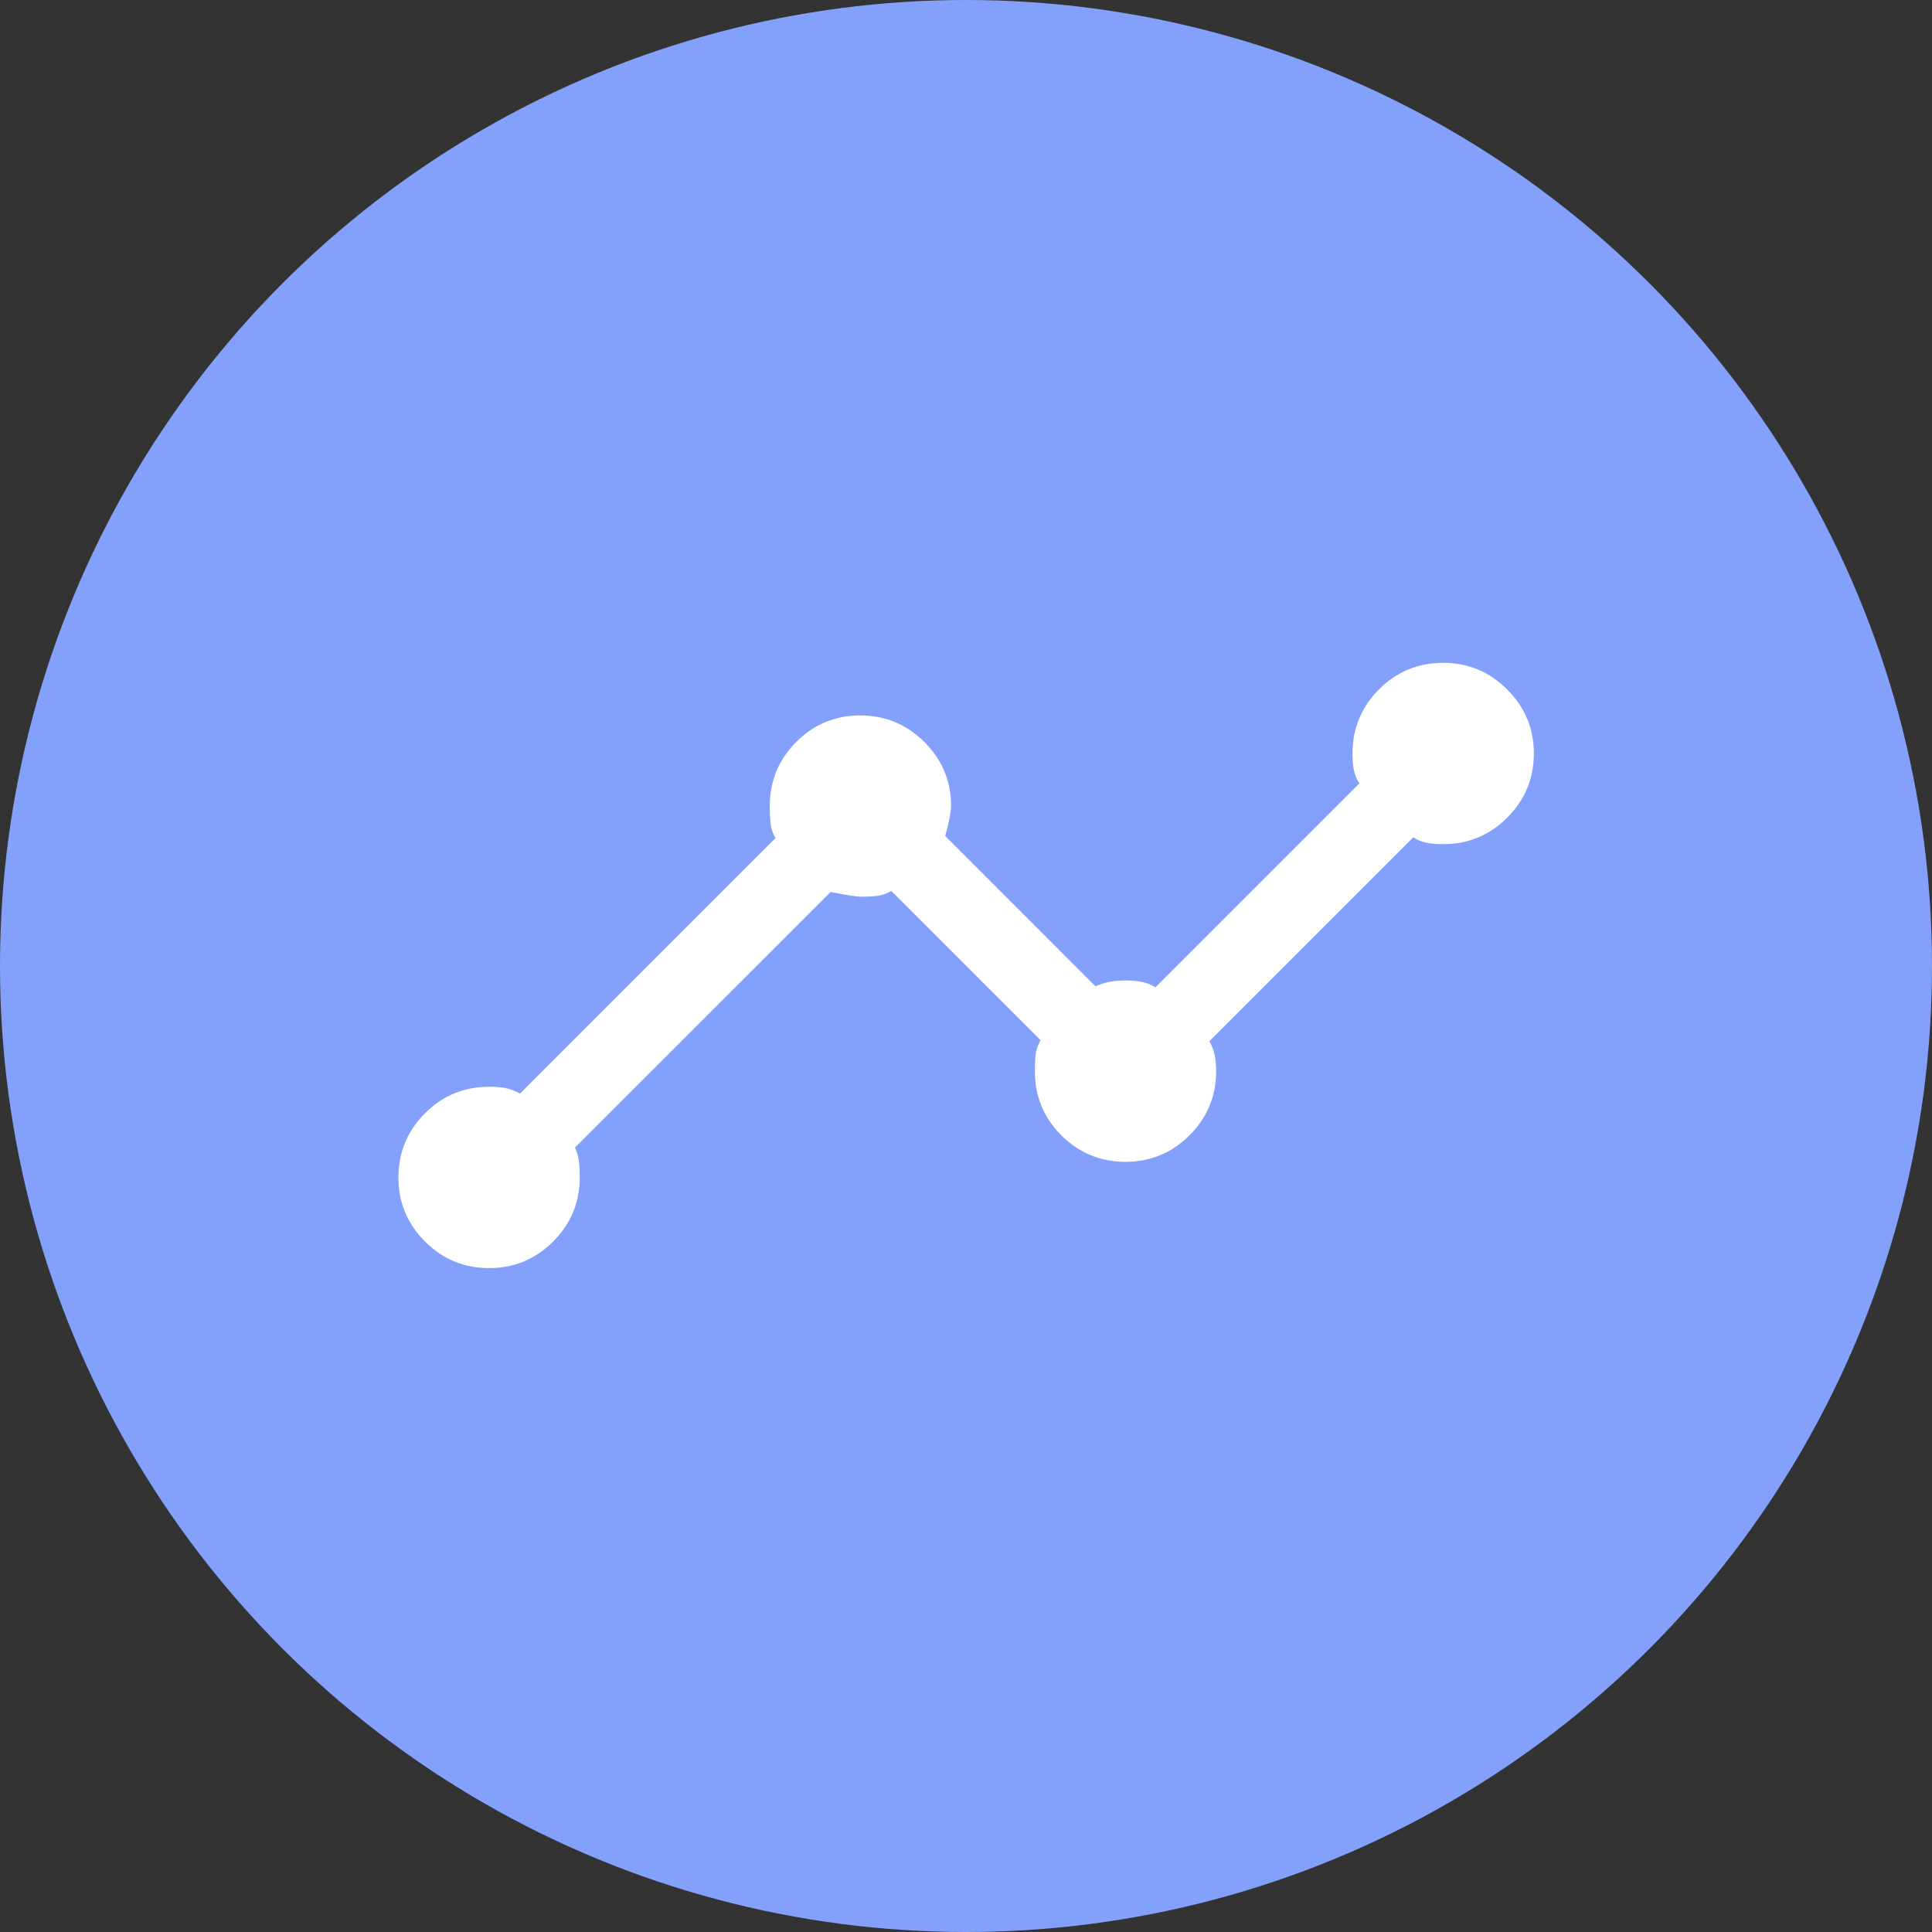 <svg width="36" height="36" viewBox="0 0 36 36" fill="none" xmlns="http://www.w3.org/2000/svg">
<rect x="0" y="0" width="36" height="36" fill="#333333" stroke="none"/>
<circle cx="18" cy="18" r="18" fill="#83A1FB"/>
<path d="M9.113 23.629C8.646 23.629 8.248 23.463 7.918 23.133C7.589 22.802 7.424 22.405 7.424 21.94C7.424 21.476 7.588 21.078 7.916 20.747C8.245 20.416 8.645 20.25 9.119 20.25C9.225 20.25 9.323 20.258 9.414 20.274C9.505 20.291 9.597 20.325 9.69 20.378L14.451 15.617C14.398 15.527 14.367 15.434 14.358 15.335C14.348 15.237 14.343 15.133 14.343 15.025C14.343 14.555 14.508 14.155 14.837 13.825C15.167 13.495 15.564 13.331 16.03 13.331C16.496 13.331 16.894 13.496 17.225 13.827C17.556 14.158 17.722 14.555 17.722 15.02C17.722 15.12 17.686 15.306 17.613 15.578L20.413 18.379C20.504 18.339 20.591 18.311 20.676 18.295C20.761 18.278 20.858 18.27 20.97 18.27C21.081 18.27 21.181 18.278 21.271 18.295C21.36 18.311 21.446 18.346 21.53 18.398L25.33 14.598C25.277 14.515 25.243 14.429 25.226 14.341C25.21 14.253 25.202 14.155 25.202 14.044C25.202 13.574 25.367 13.174 25.696 12.845C26.026 12.516 26.423 12.351 26.889 12.351C27.355 12.351 27.753 12.516 28.084 12.847C28.415 13.177 28.581 13.575 28.581 14.04C28.581 14.504 28.416 14.902 28.087 15.233C27.757 15.564 27.357 15.73 26.887 15.73C26.777 15.73 26.677 15.722 26.588 15.705C26.498 15.689 26.414 15.655 26.334 15.602L22.534 19.402C22.583 19.485 22.616 19.571 22.634 19.66C22.652 19.748 22.661 19.846 22.661 19.956C22.661 20.425 22.496 20.824 22.165 21.154C21.835 21.484 21.437 21.649 20.972 21.649C20.505 21.649 20.106 21.484 19.777 21.155C19.447 20.826 19.283 20.426 19.283 19.956C19.283 19.846 19.287 19.745 19.297 19.654C19.307 19.563 19.338 19.472 19.39 19.383L16.609 16.602C16.517 16.654 16.425 16.686 16.334 16.695C16.242 16.705 16.142 16.709 16.031 16.709C15.973 16.709 15.788 16.68 15.477 16.621L10.714 21.383C10.754 21.473 10.779 21.559 10.788 21.643C10.798 21.728 10.803 21.825 10.803 21.934C10.803 22.405 10.637 22.805 10.307 23.134C9.976 23.464 9.578 23.629 9.113 23.629Z" fill="white"/>
</svg>

